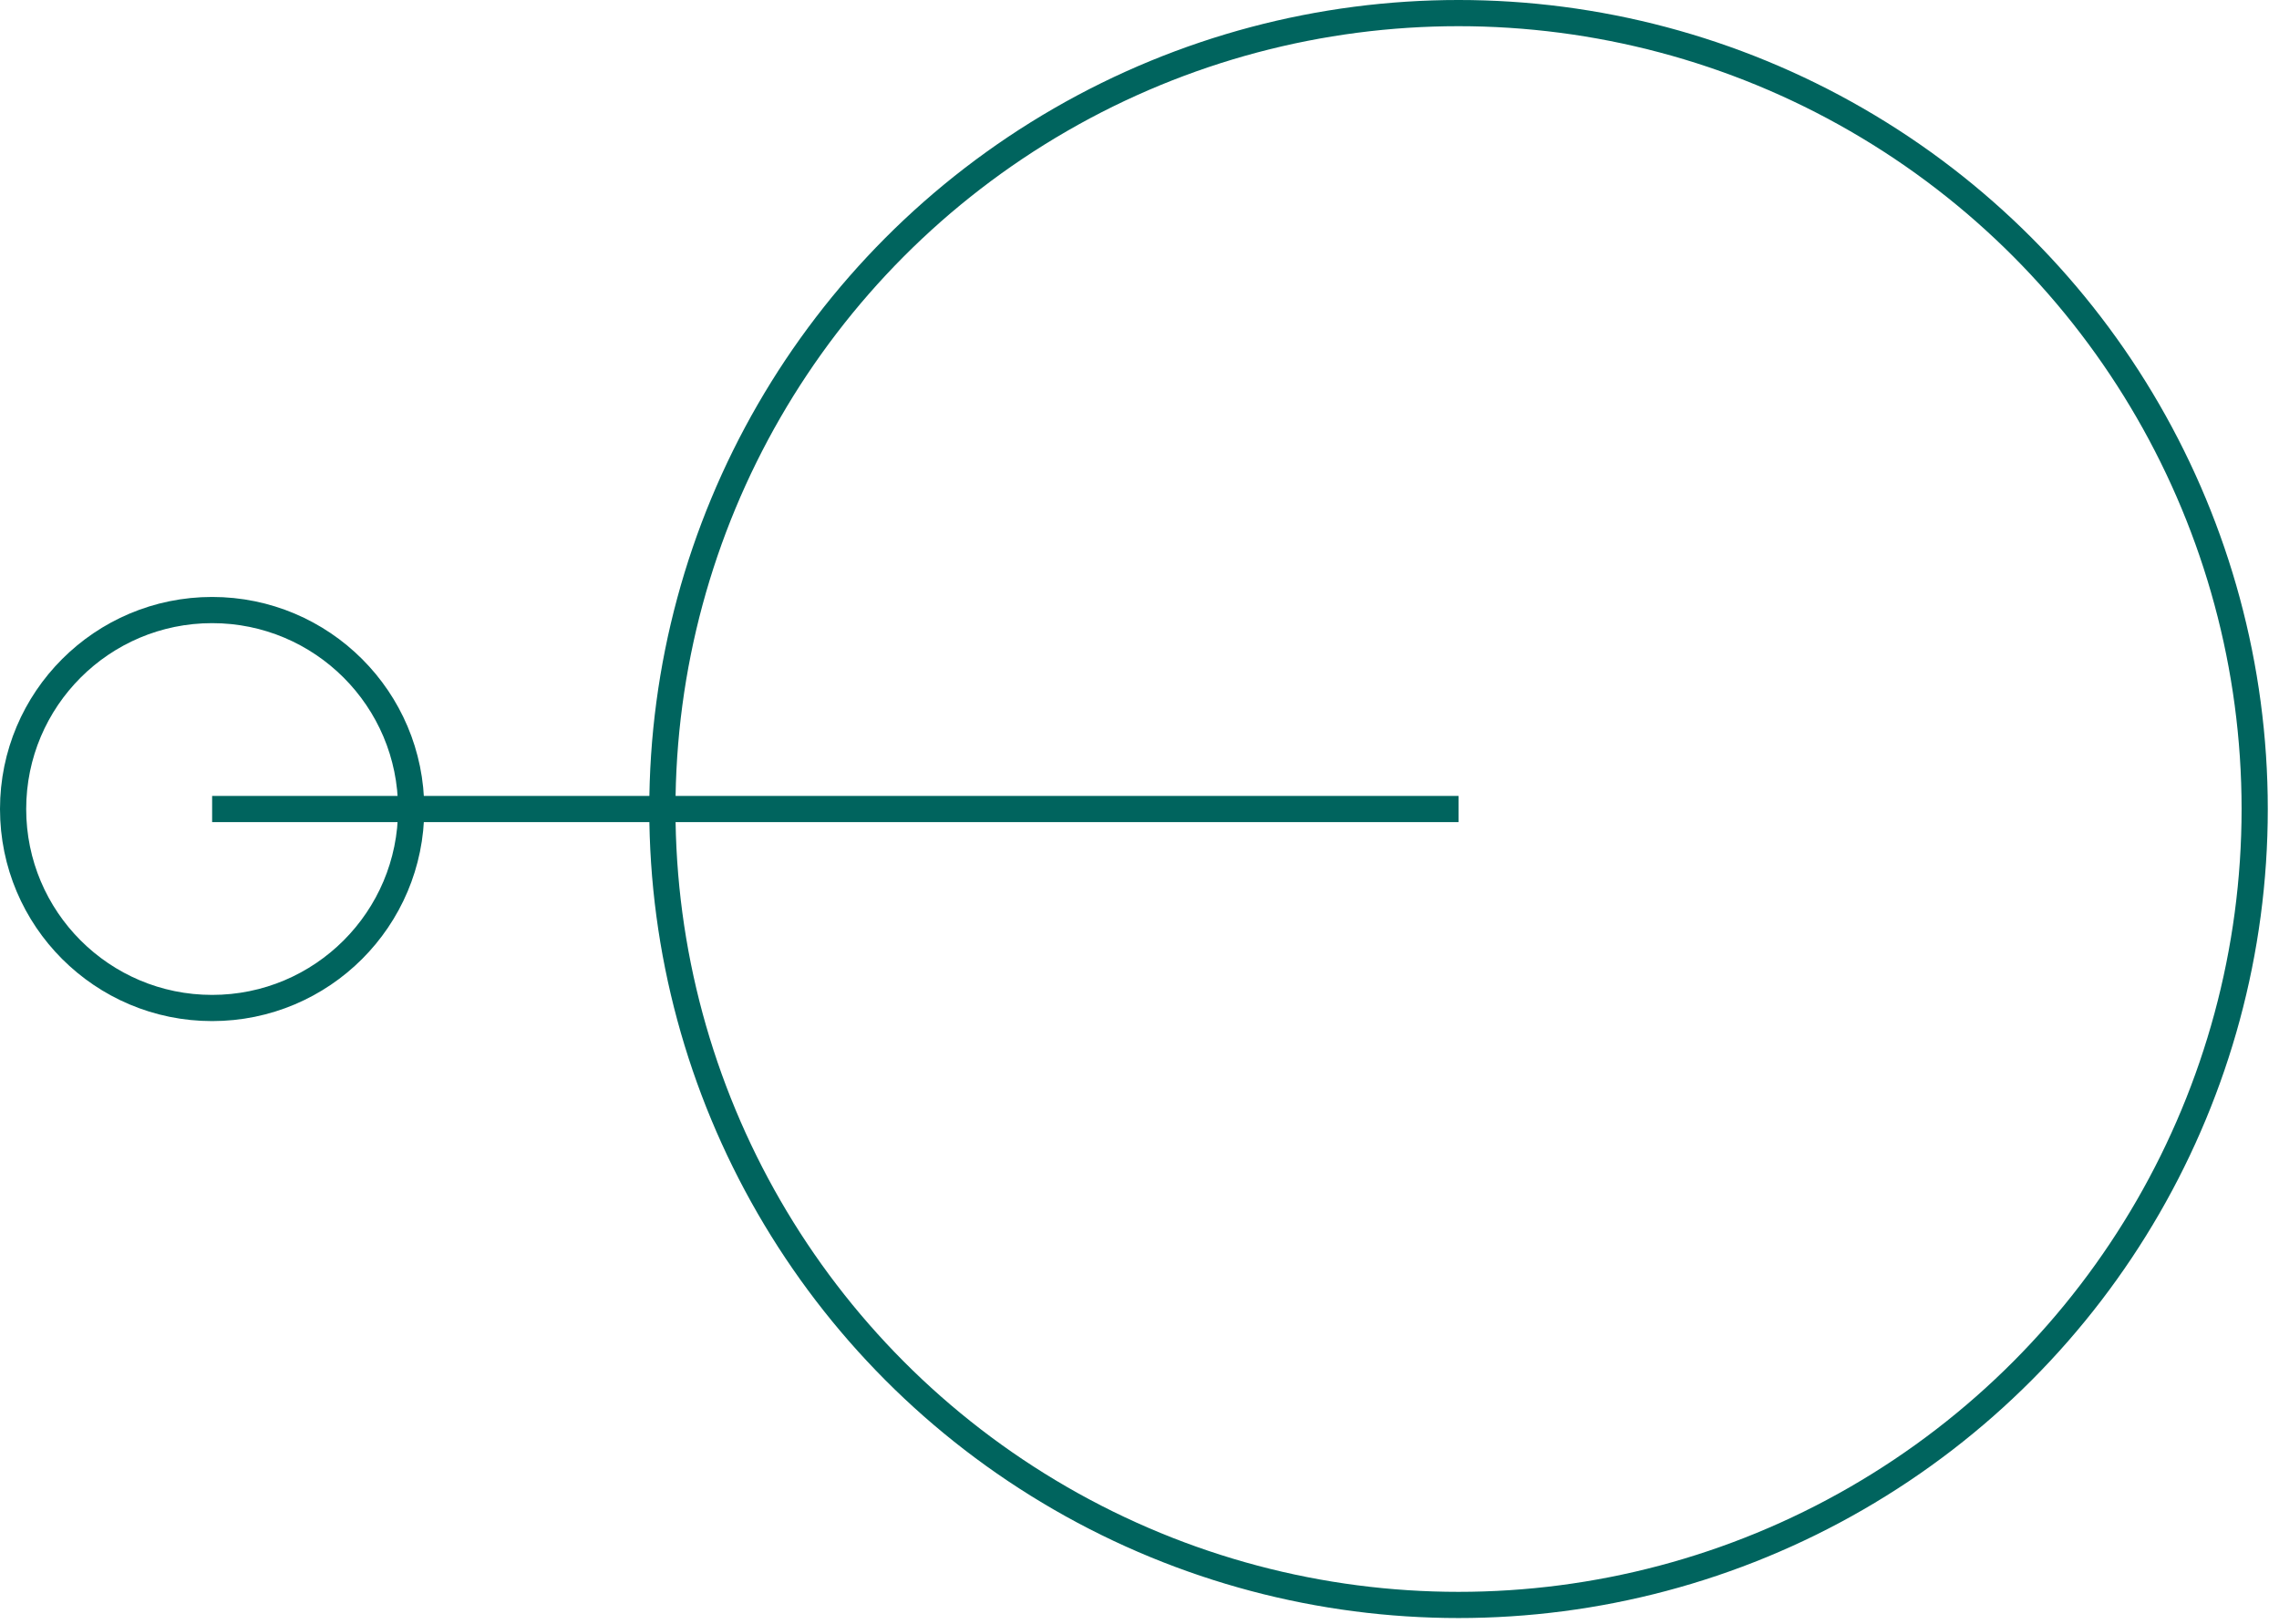 <svg width="87" height="62" viewBox="0 0 87 62" fill="none" xmlns="http://www.w3.org/2000/svg">
<circle cx="55.679" cy="30.893" r="30.393" stroke="#00645E"/>
<circle cx="8.098" cy="30.893" r="7.598" stroke="#00645E"/>
<path d="M8.098 30.893H55.679" stroke="#00645E"/>
</svg>
